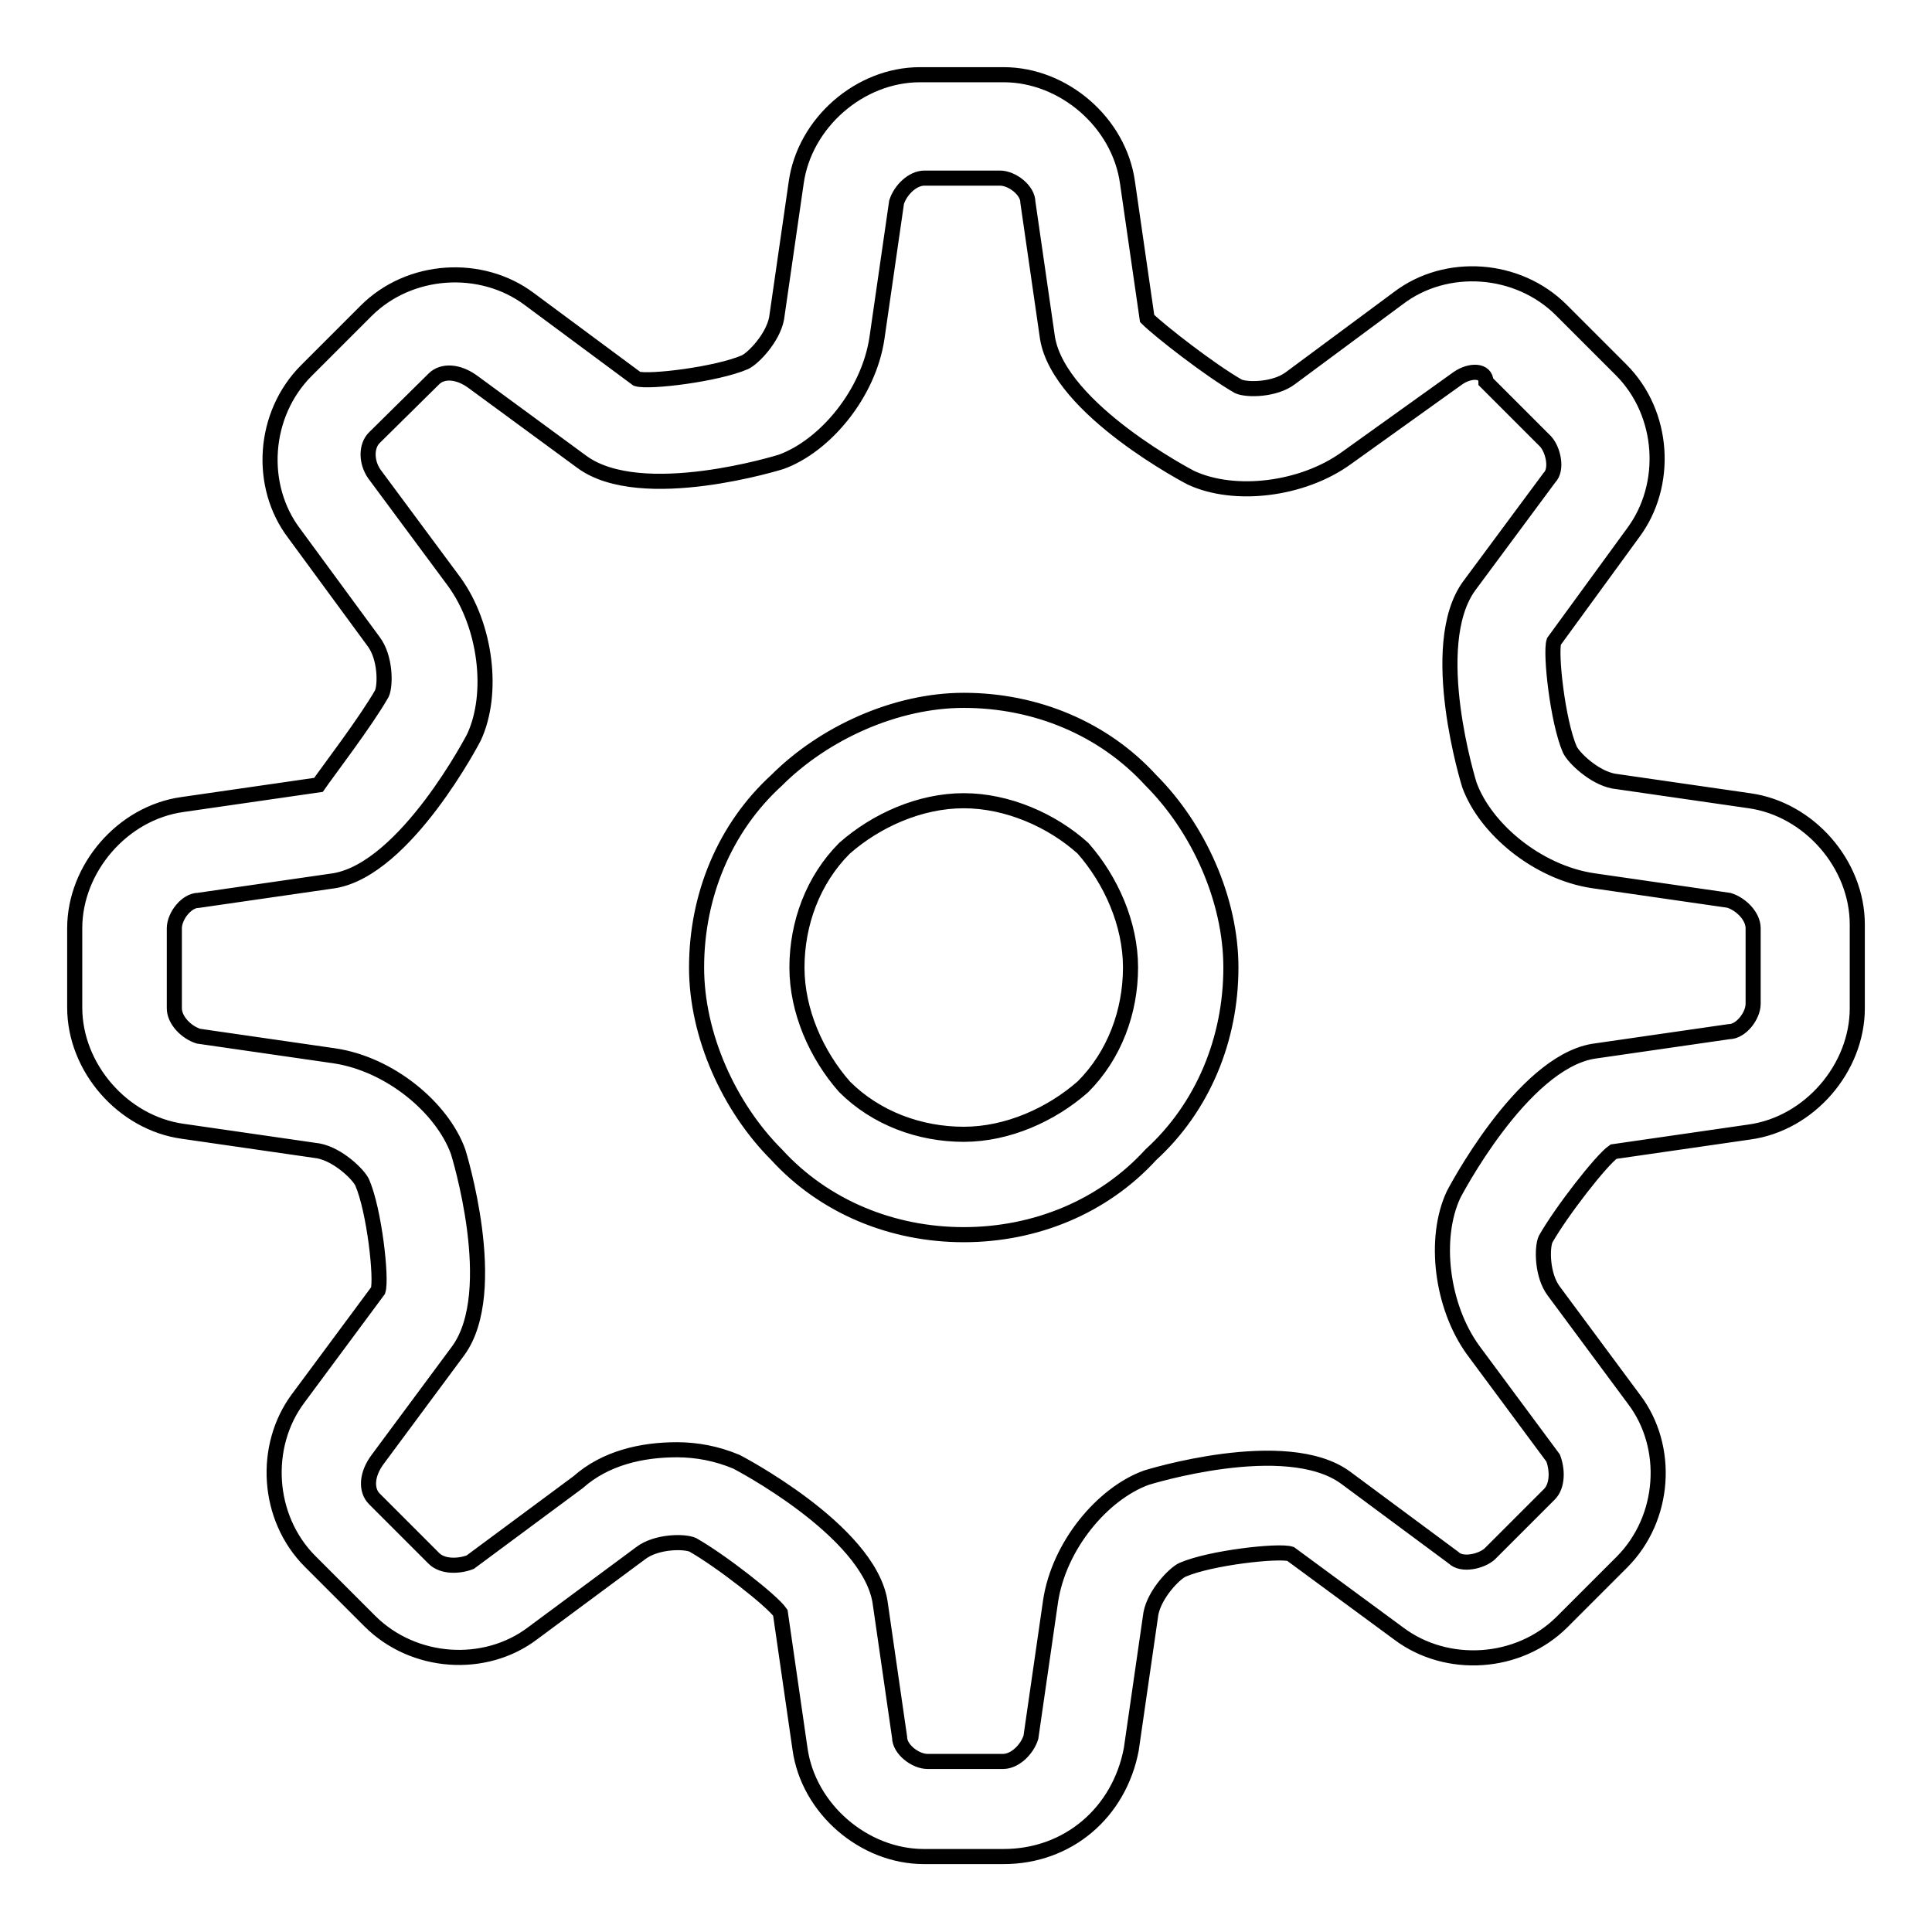 <?xml version="1.0" encoding="utf-8"?>
<!-- Svg Vector Icons : http://www.onlinewebfonts.com/icon -->
<!DOCTYPE svg PUBLIC "-//W3C//DTD SVG 1.1//EN" "http://www.w3.org/Graphics/SVG/1.1/DTD/svg11.dtd">
<svg version="1.1" xmlns="http://www.w3.org/2000/svg" xmlns:xlink="http://www.w3.org/1999/xlink" x="0px" y="0px" viewBox="0 0 256 256" enable-background="new 0 0 256 256" xml:space="preserve">
<g> <path stroke-width="2" fill-opacity="0" stroke="#000000"  d="M133,246h-10.6c-7.9,0-15.3-6.3-16.4-14.3l-2.6-18c-1.1-1.6-7.9-6.9-11.6-9c-1.1-0.5-4.8-0.5-6.9,1.1 l-14.3,10.6c-6.3,4.8-15.8,4.2-21.6-1.6l-7.9-7.9c-5.8-5.8-6.3-15.3-1.6-21.6L50.1,171c0.5-1.6-0.5-10.6-2.1-14.3 c-0.5-1.1-3.2-3.7-5.8-4.2l-18-2.6c-7.9-1.1-14.3-8.4-14.3-16.4V123c0-7.9,6.3-15.3,14.3-16.4l18-2.6c1.1-1.6,6.3-8.4,8.4-12.1 c0.5-1.1,0.5-4.8-1.1-6.9L39,70.7c-4.8-6.3-4.2-15.8,1.6-21.6l7.9-7.9c5.8-5.8,15.3-6.3,21.6-1.6l14.3,10.6 C86,50.7,95,49.6,98.7,48c1.1-0.5,3.7-3.2,4.2-5.8l2.6-18c1.1-7.9,8.4-14.3,16.4-14.3H133c7.9,0,15.3,6.3,16.4,14.3l2.6,18 c1.6,1.6,8.4,6.9,12.1,9c1.1,0.5,4.8,0.5,6.9-1.1l14.3-10.6c6.3-4.8,15.8-4.2,21.6,1.6l7.9,7.9c5.8,5.8,6.3,15.3,1.6,21.6L205.9,85 c-0.5,1.6,0.5,10.6,2.1,14.3c0.5,1.1,3.2,3.7,5.8,4.2l18,2.6c7.9,1.1,14.3,8.4,14.3,16.4v11.1c0,7.9-6.3,15.3-14.3,16.4l-18,2.6 c-1.6,1.1-6.9,7.9-9,11.6c-0.5,1.1-0.5,4.8,1.1,6.9l10.6,14.3c4.8,6.3,4.2,15.8-1.6,21.6l-7.9,7.9c-5.8,5.8-15.3,6.3-21.6,1.6 L171,205.9c-1.6-0.5-10.6,0.5-14.3,2.1c-1.1,0.5-3.7,3.2-4.2,5.8l-2.6,18C148.3,240.2,141.5,246,133,246L133,246z M89.7,192.1 c2.6,0,5.3,0.5,7.9,1.6c0,0,17.4,9,19,18.5l2.6,18c0,1.6,2.1,3.2,3.7,3.2h10c1.6,0,3.2-1.6,3.7-3.2l2.6-18 c1.1-7.4,6.9-14.3,12.7-16.4c0,0,18.5-5.8,26.4,0l14.3,10.6c1.1,1.1,3.7,0.5,4.8-0.5l7.9-7.9c1.1-1.1,1.1-3.2,0.5-4.8l-10.6-14.3 c-4.2-5.8-5.3-14.8-2.6-20.6c0,0,9-17.4,18.5-19l18-2.6c1.6,0,3.2-2.1,3.2-3.7v-10c0-1.6-1.6-3.2-3.2-3.7l-18-2.6 c-7.4-1.1-14.3-6.9-16.4-12.7c0,0-5.8-18.5,0-26.4l10.6-14.3c1.1-1.1,0.5-3.7-0.5-4.8l-7.9-7.9c0-1.6-2.1-1.6-3.7-0.5l-14.8,10.6 c-5.8,4.2-14.8,5.3-20.6,2.6c0,0-17.4-9-19-18.5l-2.6-18c0-1.6-2.1-3.2-3.7-3.2h-10c-1.6,0-3.2,1.6-3.7,3.2l-2.6,18 c-1.1,7.4-6.9,14.3-12.7,16.4c0,0-18.5,5.8-26.4,0L62.8,50.7c-2.1-1.6-4.2-1.6-5.3-0.5L49.6,58c-1.1,1.1-1.1,3.2,0,4.8l10.6,14.3 c4.2,5.8,5.3,14.8,2.6,20.6c0,0-9,17.4-18.5,19l-18,2.6c-1.6,0-3.2,2.1-3.2,3.7v10.6c0,1.6,1.6,3.2,3.2,3.7l18,2.6 c7.4,1.1,14.3,6.9,16.4,12.7c0,0,5.8,18.5,0,26.4l-10.6,14.3c-1.6,2.1-1.6,4.2-0.5,5.3l7.9,7.9c1.1,1.1,3.2,1.1,4.8,0.5l14.3-10.6 C80.2,193.2,85,192.1,89.7,192.1L89.7,192.1z M127.7,163.6c-9.5,0-18.5-3.7-24.8-10.6c-6.3-6.3-10.6-15.8-10.6-24.8 c0-9.5,3.7-18.5,10.6-24.8c6.3-6.3,15.8-10.6,24.8-10.6c9.5,0,18.5,3.7,24.8,10.6c6.3,6.3,10.6,15.8,10.6,24.8 c0,9.5-3.7,18.5-10.6,24.8C146.2,159.9,137.2,163.6,127.7,163.6z M127.7,106.1c-5.8,0-11.6,2.6-15.8,6.3c-4.2,4.2-6.3,10-6.3,15.8 c0,5.8,2.6,11.6,6.3,15.8c4.2,4.2,10,6.3,15.8,6.3c5.8,0,11.6-2.6,15.8-6.3c4.2-4.2,6.3-10,6.3-15.8c0-5.8-2.6-11.6-6.3-15.8 C139.4,108.7,133.5,106.1,127.7,106.1L127.7,106.1z"/></g>
</svg>